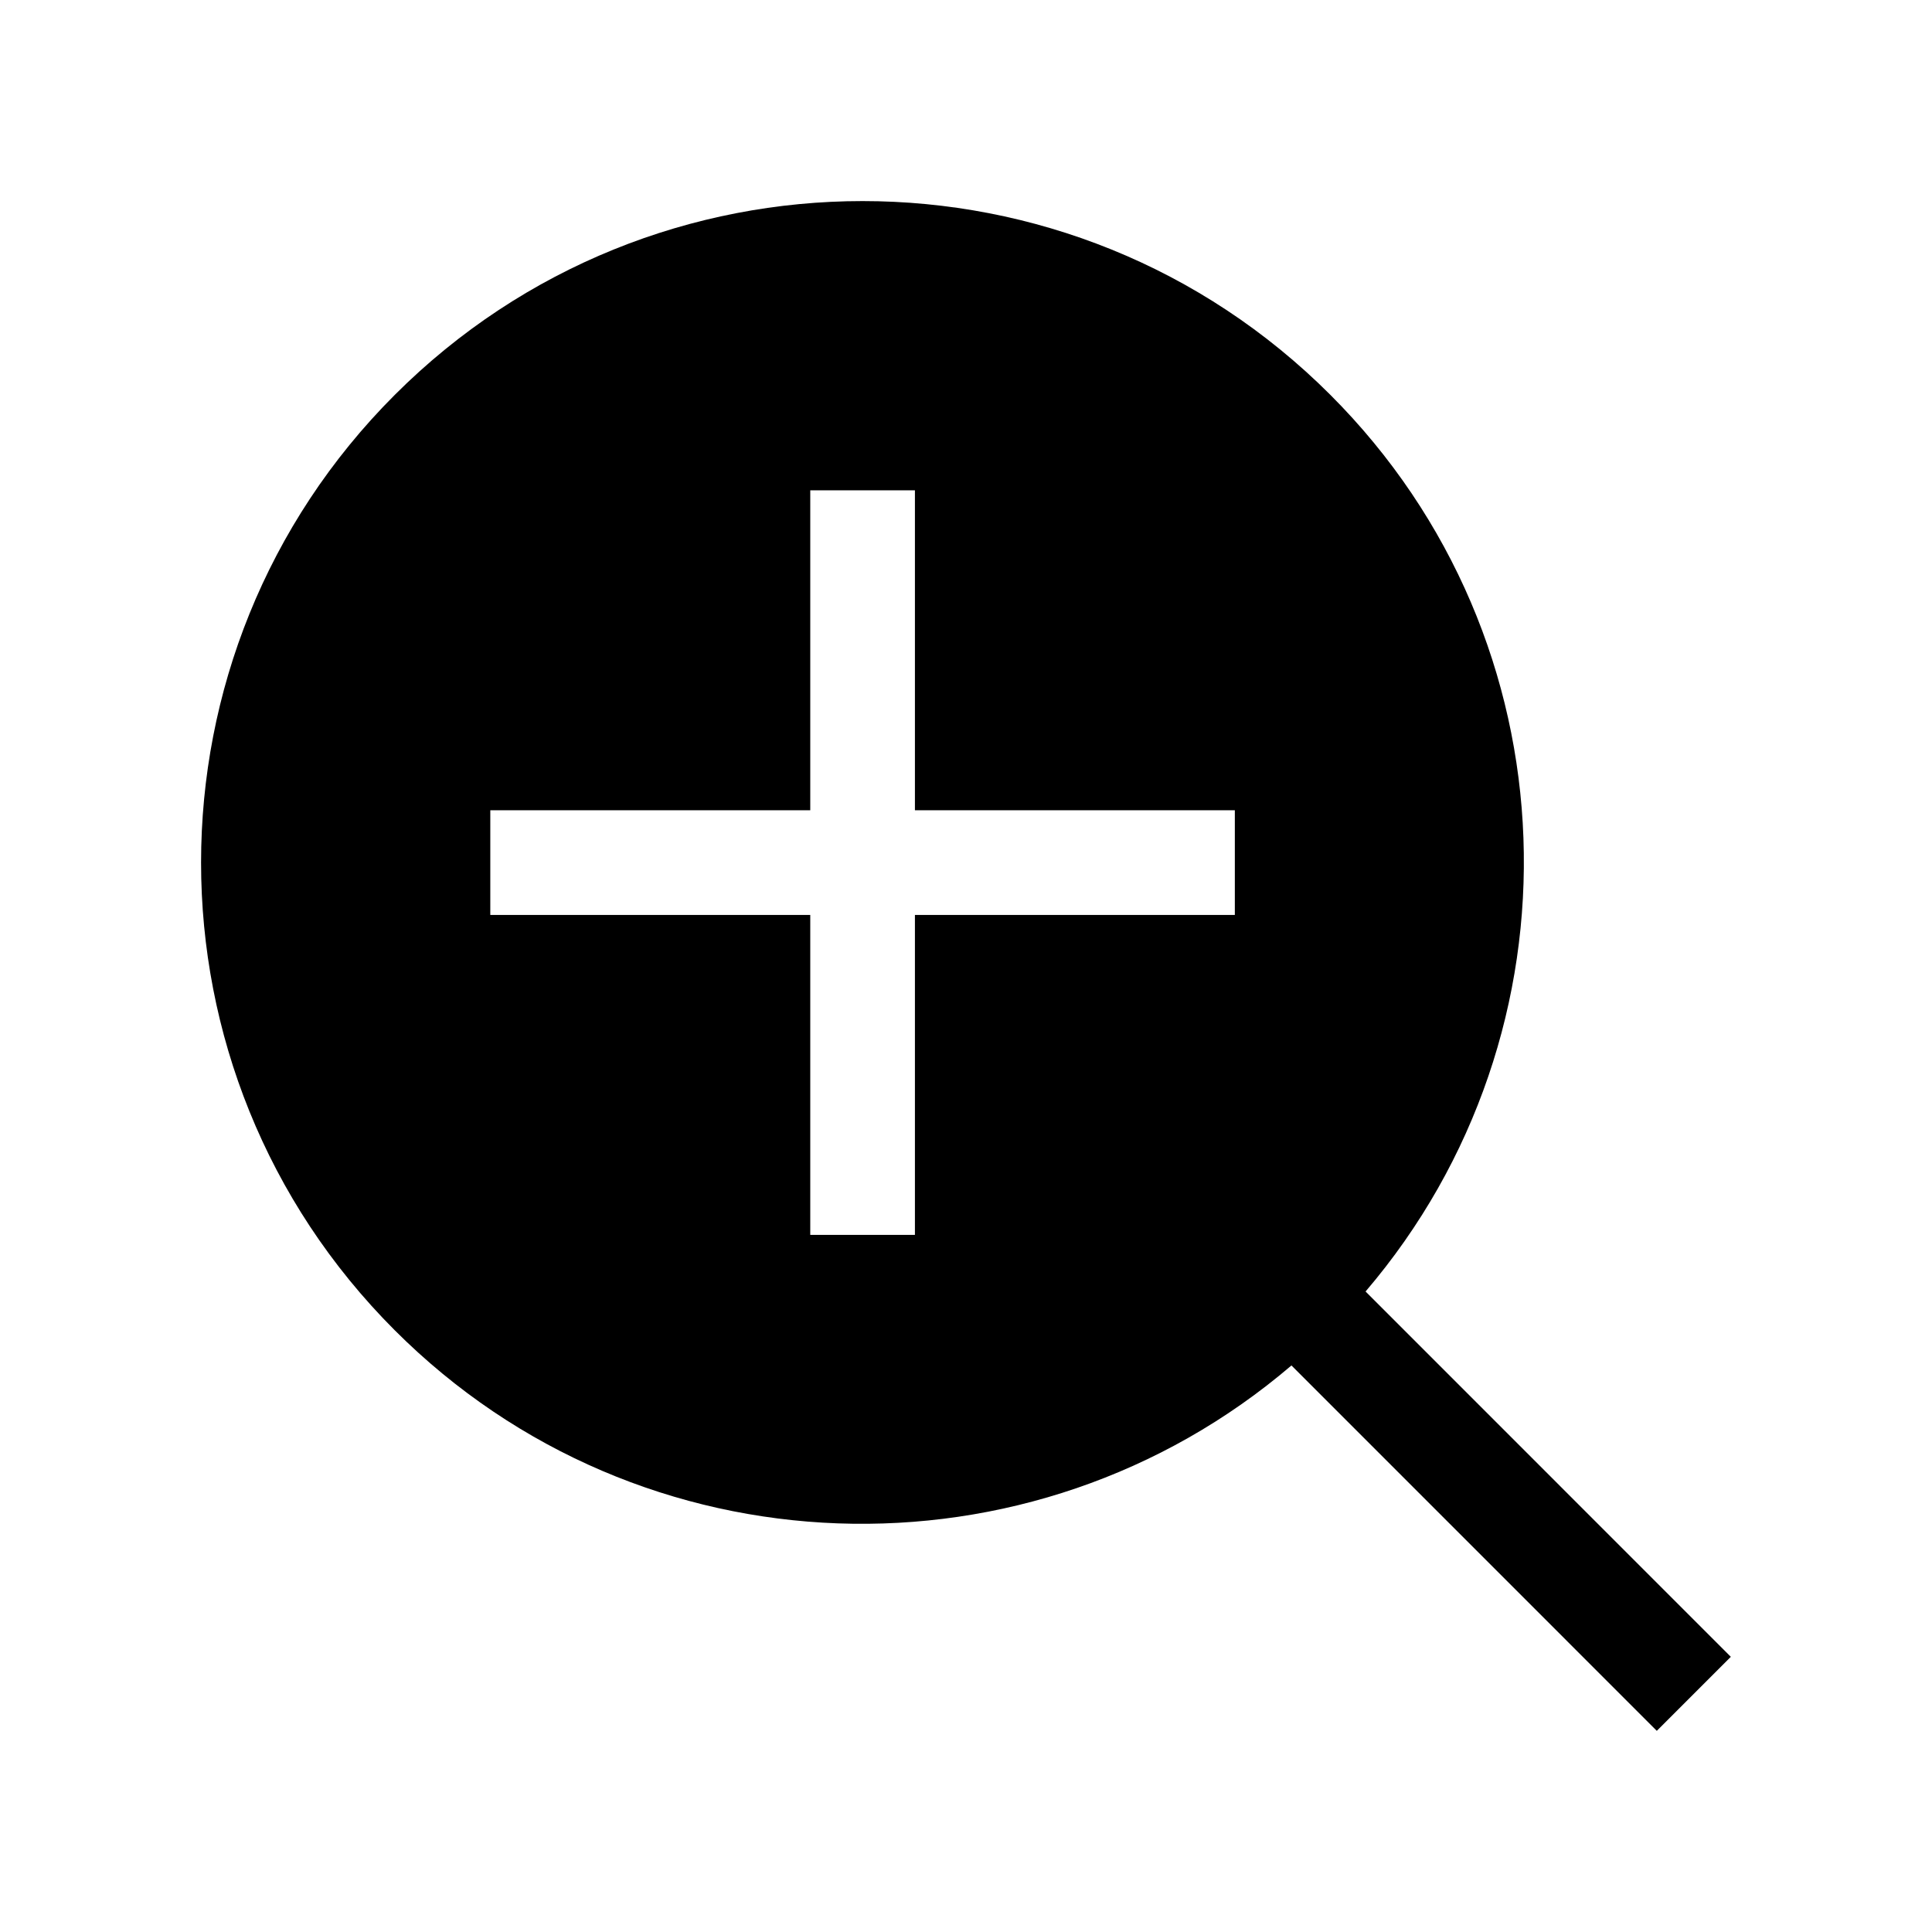 <?xml version="1.0" encoding="UTF-8"?>
<!-- Uploaded to: SVG Repo, www.svgrepo.com, Generator: SVG Repo Mixer Tools -->
<svg fill="#000000" width="800px" height="800px" version="1.1" viewBox="144 144 512 512" xmlns="http://www.w3.org/2000/svg">
 <path d="m505.89 486.26c58.844-68.879 55.832-172.46-9.332-237.62-68.469-68.469-179.45-68.469-247.93 0-68.457 68.457-68.457 179.46 0 247.91 65.152 65.164 168.75 68.164 237.62 9.309l96.82 96.832 19.617-19.617zm-34.645-99.785h-84.781v84.781h-27.738v-84.781h-84.793v-27.75h84.793v-84.781h27.738v84.781h84.781z"/>
</svg>